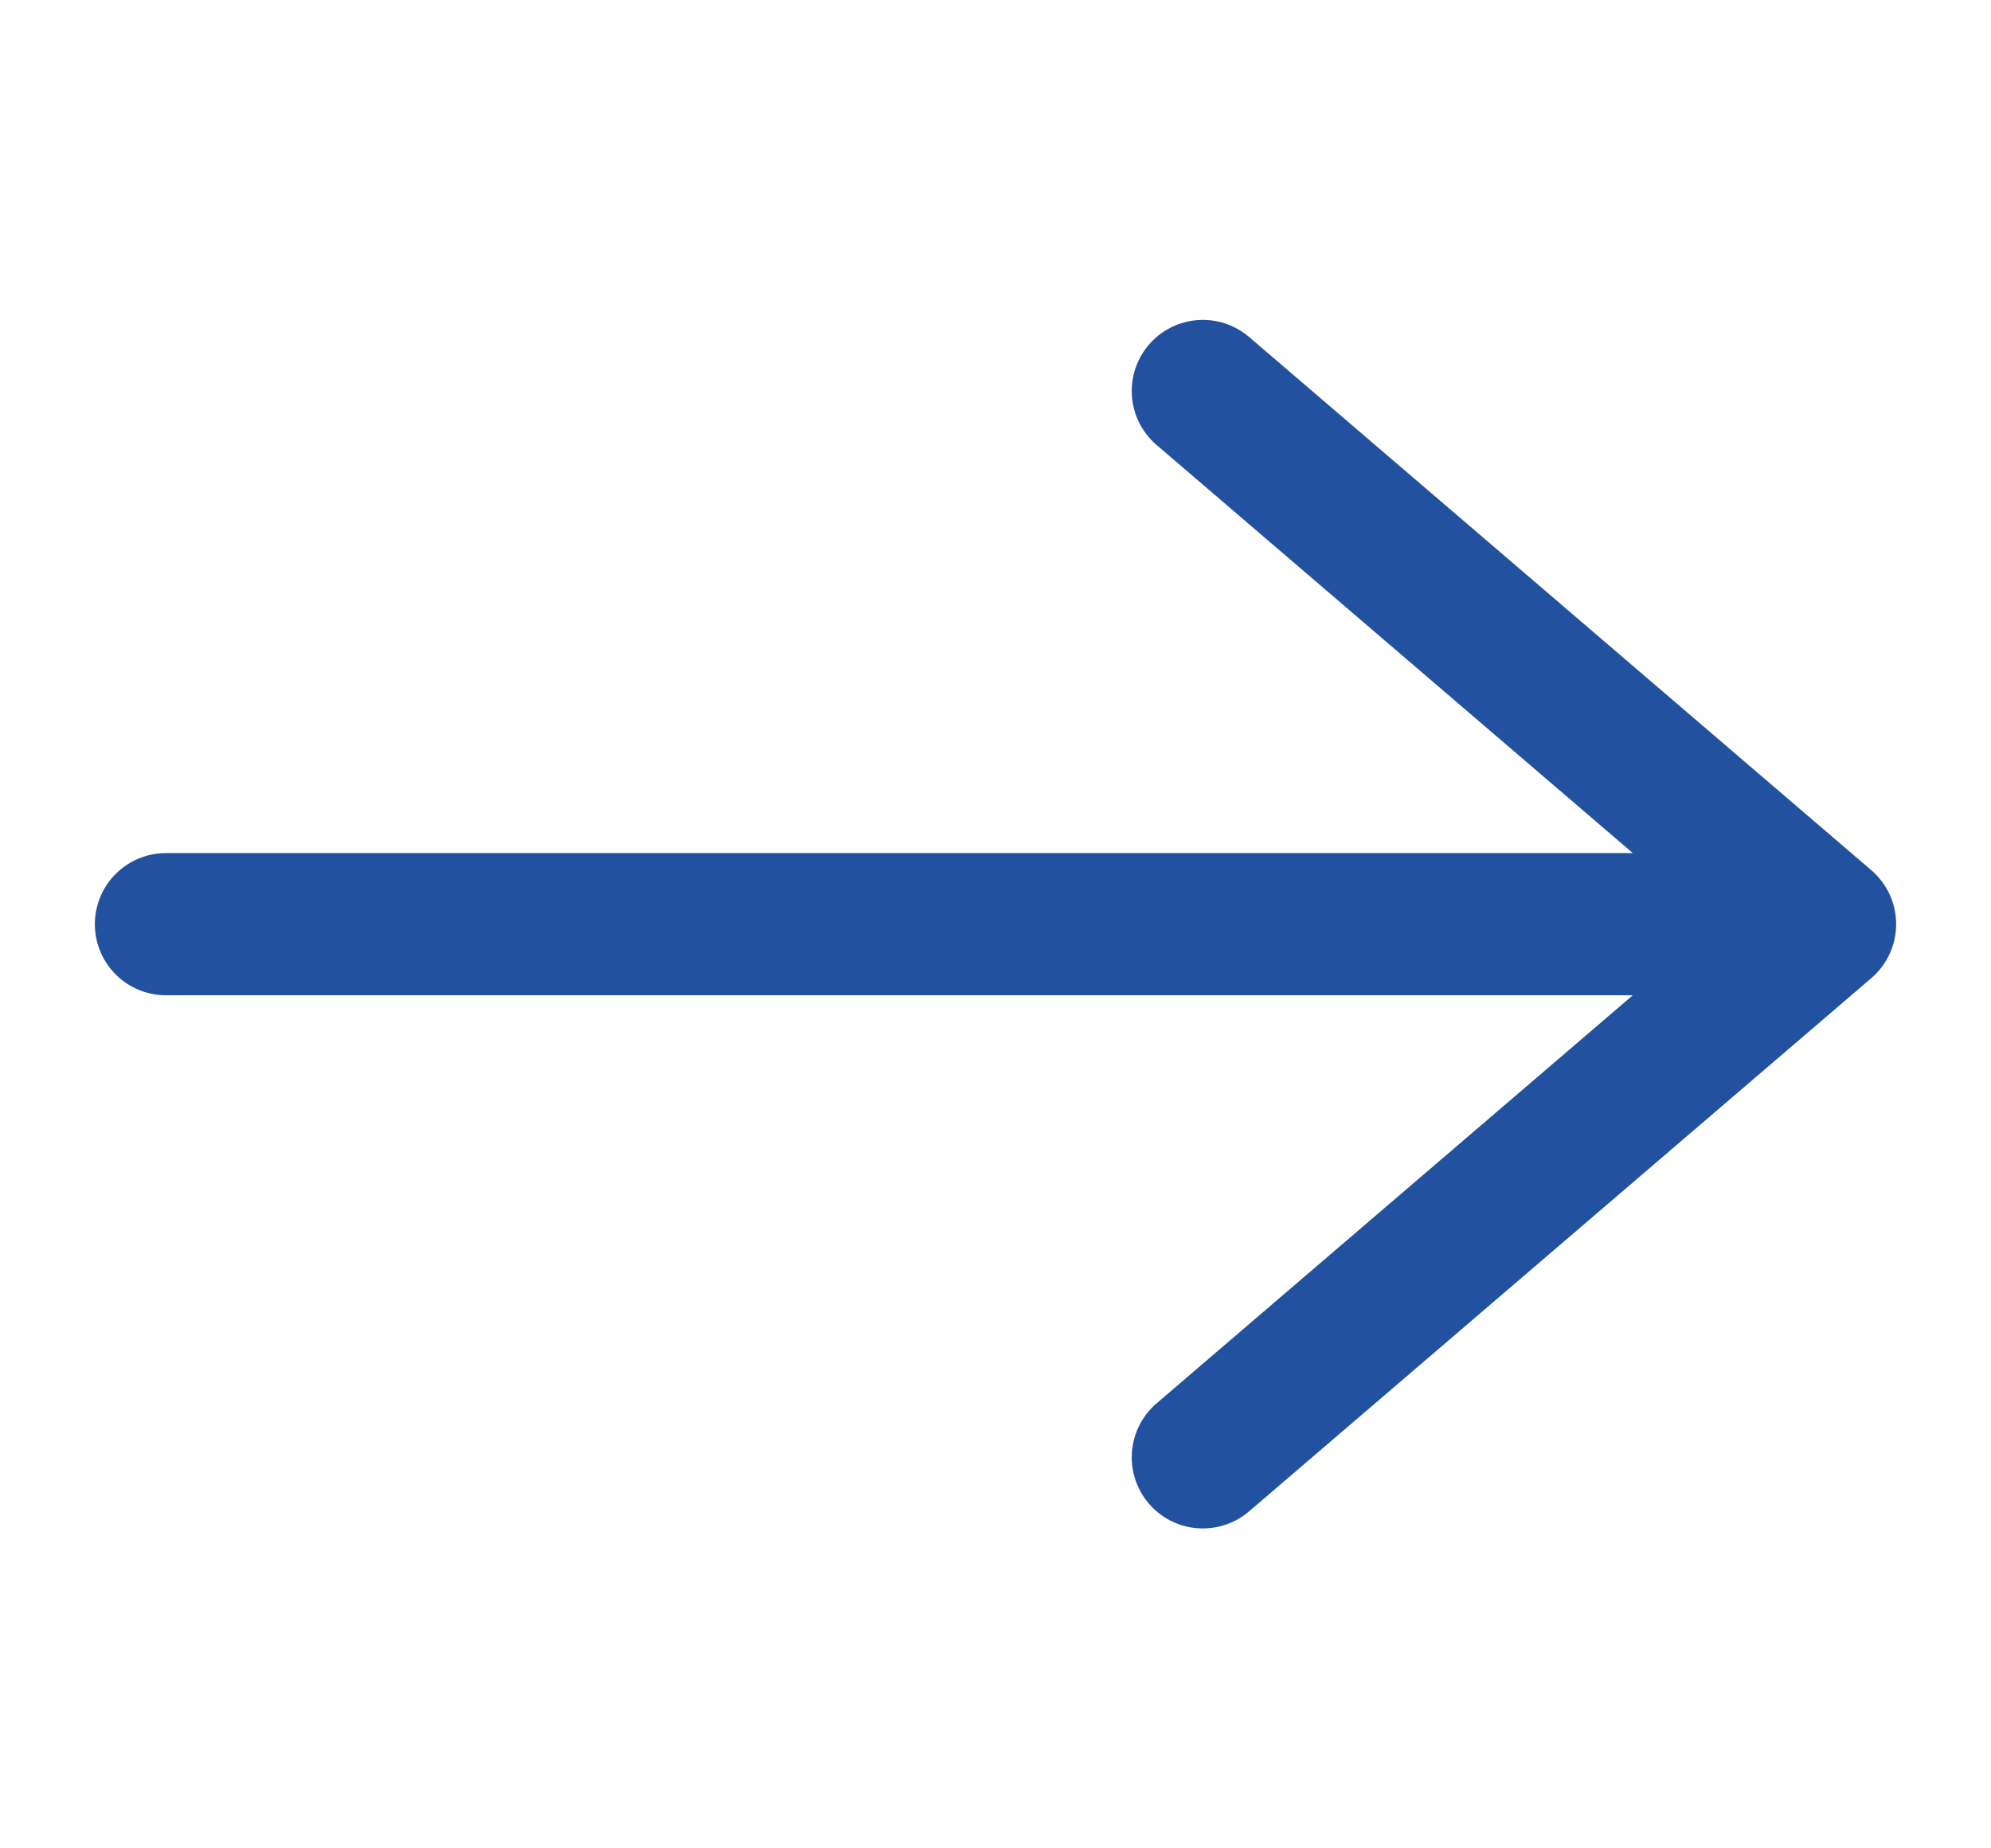 <?xml version="1.0" encoding="UTF-8"?> <svg xmlns="http://www.w3.org/2000/svg" width="14" height="13" viewBox="0 0 14 13" fill="none"> <path d="M1.167 6.5H12.833M12.833 6.5L8.458 2.75M12.833 6.5L8.458 10.25" stroke="#2251A0" stroke-linecap="round" stroke-linejoin="round"></path> </svg> 